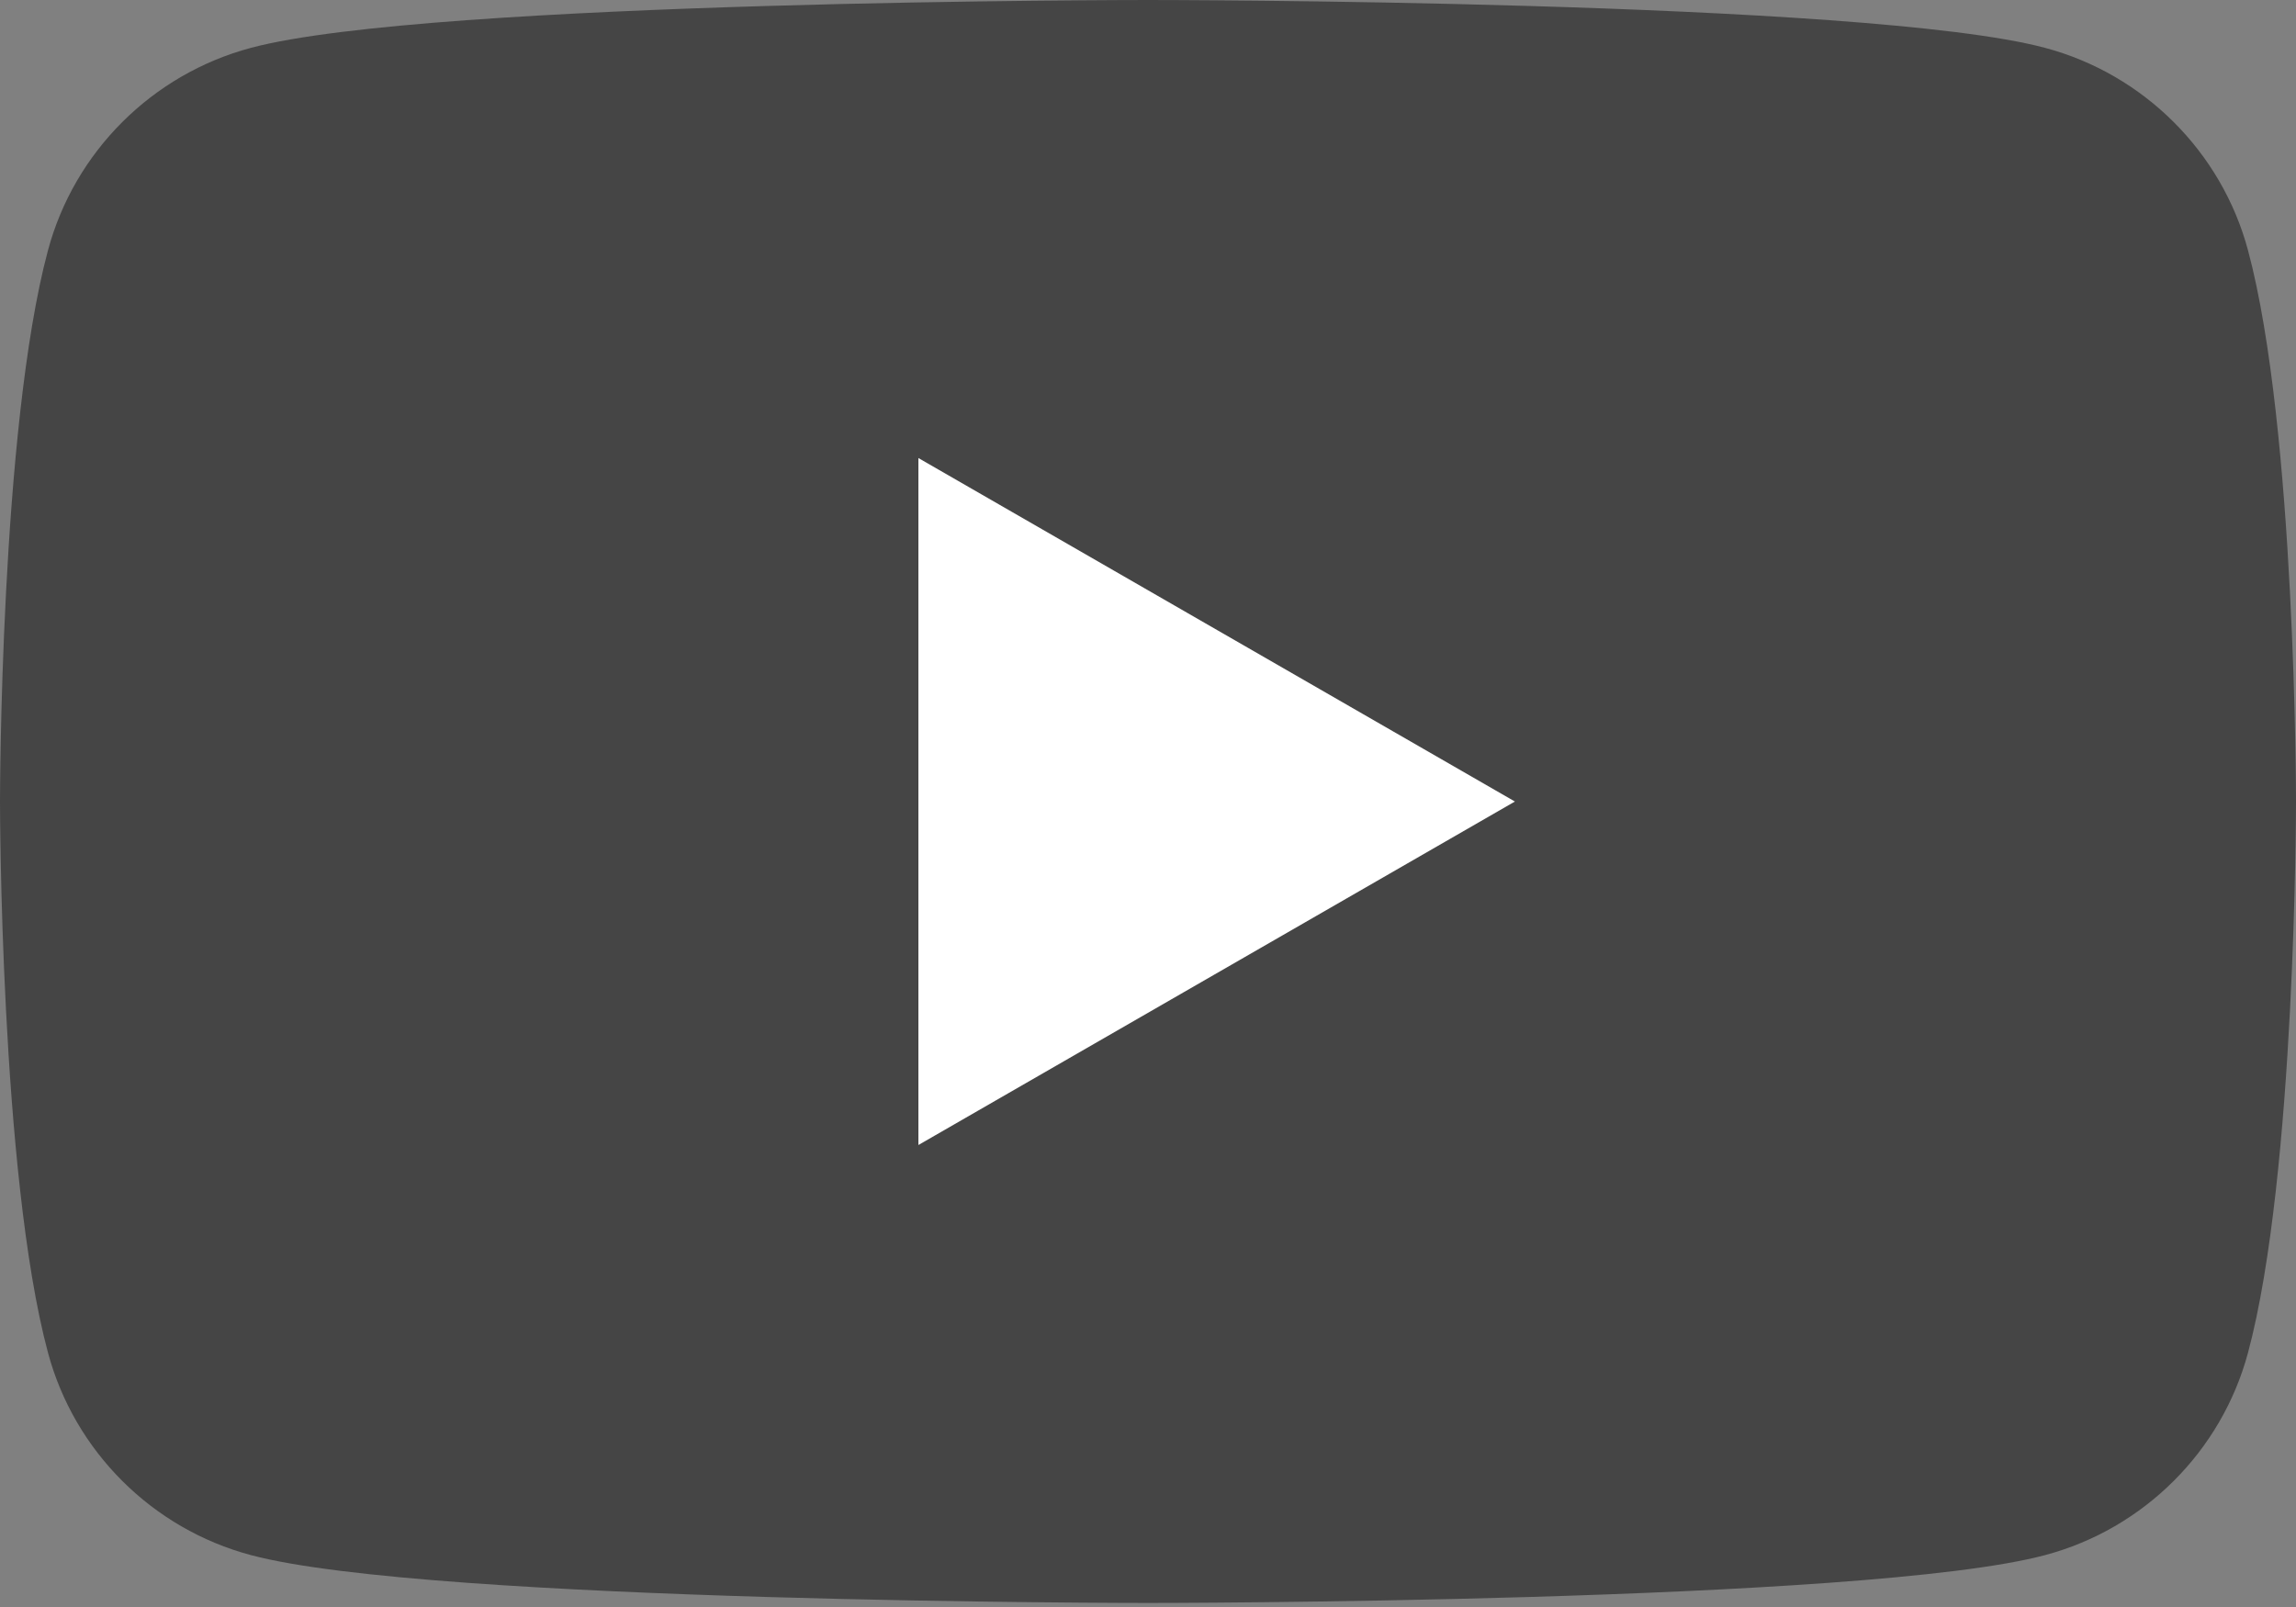 <svg width="50" height="35" viewBox="0 0 50 35" fill="none" xmlns="http://www.w3.org/2000/svg">
<rect x="0" y="0" width="50" height="35" fill="#808080" stroke="none"/>
<path d="M48.955 5.452C48.38 3.306 46.686 1.616 44.535 1.042C40.635 -3.71598e-07 25 0 25 0C25 0 9.365 -3.71598e-07 5.465 1.042C3.314 1.616 1.62 3.306 1.045 5.452C0 9.341 0 17.456 0 17.456C0 17.456 0 25.572 1.045 29.461C1.62 31.607 3.314 33.297 5.465 33.87C9.365 34.912 25 34.912 25 34.912C25 34.912 40.635 34.912 44.535 33.87C46.686 33.297 48.38 31.607 48.955 29.461C50 25.572 50 17.456 50 17.456C50 17.456 50 9.341 48.955 5.452Z" fill="#454545"/>
<path d="M20 24.938L32.99 17.457L20 9.976V24.938Z" fill="white"/>
</svg>

